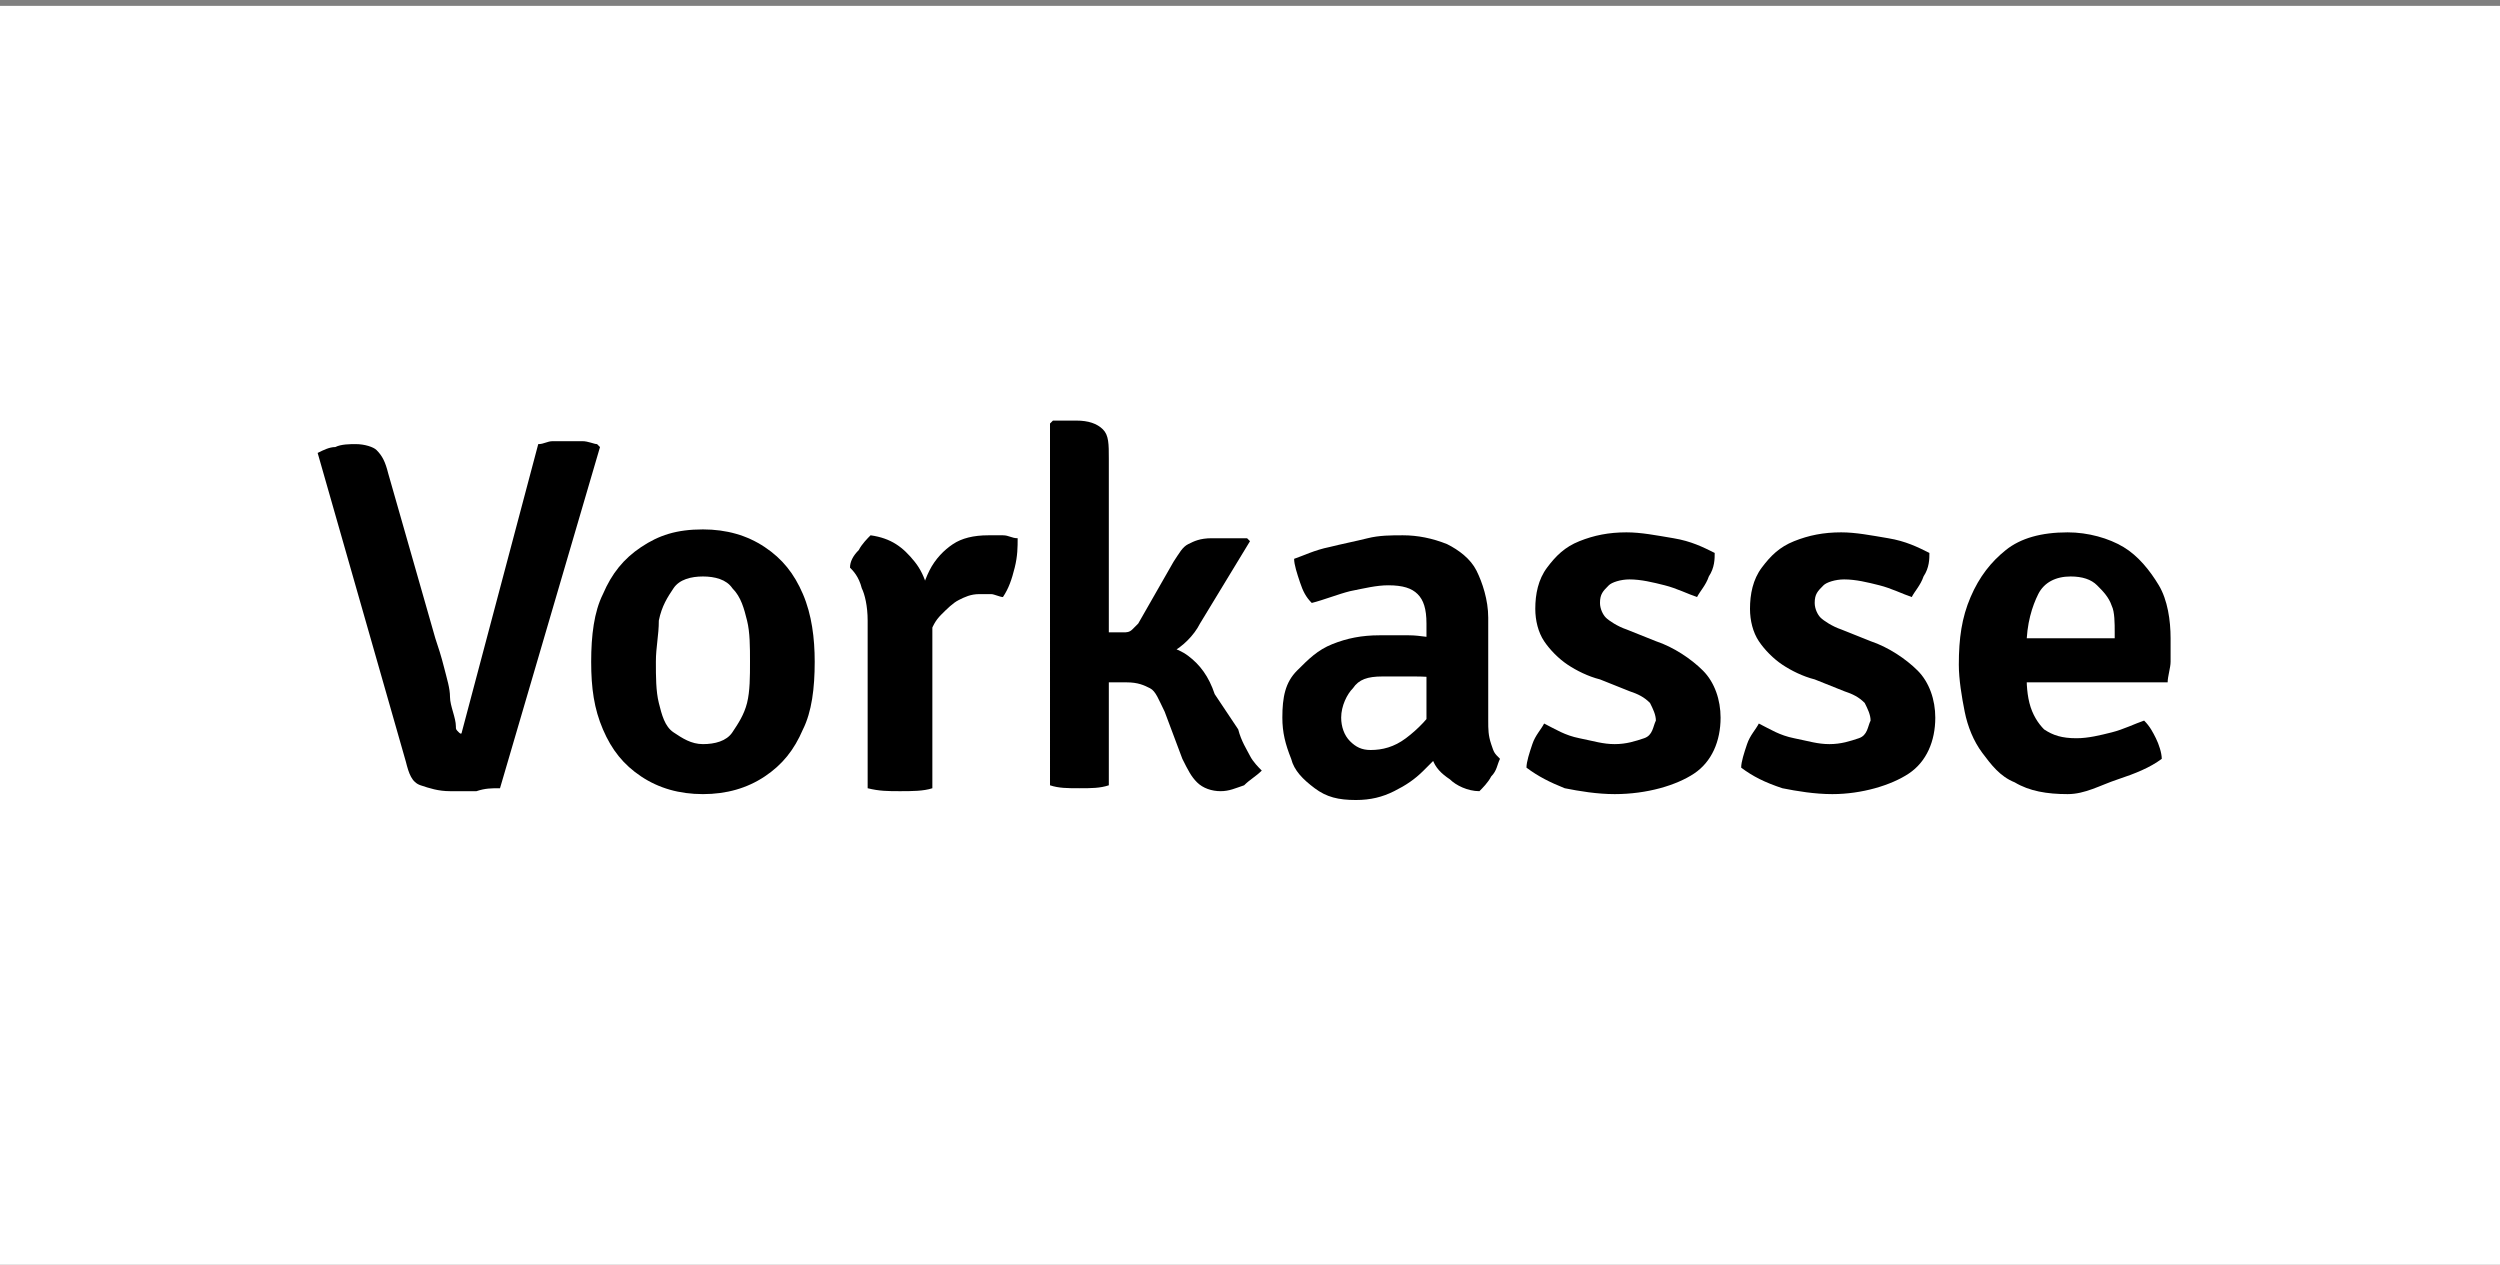 <?xml version="1.0" encoding="utf-8"?>
<!-- Generator: Adobe Illustrator 26.3.1, SVG Export Plug-In . SVG Version: 6.00 Build 0)  -->
<svg version="1.1" id="Ebene_1" xmlns="http://www.w3.org/2000/svg" xmlns:xlink="http://www.w3.org/1999/xlink" x="0px" y="0px"
	 viewBox="0 0 85 43" style="enable-background:new 0 0 85 43;" xml:space="preserve">
<rect x="0" y="0" width="85" height="43" fill="#808080" stroke="none"/>
<style type="text/css">
	.st0{fill:#FFFFFF;}
</style>
<g id="twt-background">
	<g id="Ebene_2_00000160192270121440880350000005524490663738010025_">
		<rect x="0" y="0.2" class="st0" width="85" height="43"/>
	</g>
</g>
<g>
	<path d="M18.3,15.1c0.2,0,0.3-0.1,0.5-0.1c0.2,0,0.3,0,0.5,0c0.1,0,0.3,0,0.5,0s0.4,0.1,0.5,0.1l0.1,0.1L17,26.8
		c-0.3,0-0.5,0-0.8,0.1c-0.3,0-0.6,0-0.9,0c-0.4,0-0.7-0.1-1-0.2s-0.4-0.4-0.5-0.8l-3-10.5c0.2-0.1,0.4-0.2,0.6-0.2
		c0.2-0.1,0.5-0.1,0.7-0.1c0.3,0,0.6,0.1,0.7,0.2c0.2,0.2,0.3,0.4,0.4,0.8l1.6,5.6c0.1,0.3,0.2,0.6,0.3,1s0.2,0.7,0.2,1
		s0.2,0.7,0.2,1c0,0.1,0,0.1,0.1,0.2s0.1,0,0.1,0L18.3,15.1z"/>
	<path d="M27.7,22.5c0,0.9-0.1,1.7-0.4,2.3c-0.3,0.7-0.7,1.2-1.3,1.6S24.7,27,23.9,27s-1.5-0.2-2.1-0.6s-1-0.9-1.3-1.6
		c-0.3-0.7-0.4-1.4-0.4-2.3c0-0.9,0.1-1.7,0.4-2.3c0.3-0.7,0.7-1.2,1.3-1.6s1.2-0.6,2.1-0.6c0.8,0,1.5,0.2,2.1,0.6
		c0.6,0.4,1,0.9,1.3,1.6C27.6,20.9,27.7,21.7,27.7,22.5z M22.3,22.5c0,0.5,0,1,0.1,1.4c0.1,0.4,0.2,0.8,0.5,1s0.6,0.4,1,0.4
		c0.4,0,0.8-0.1,1-0.4s0.4-0.6,0.5-1c0.1-0.4,0.1-0.9,0.1-1.4c0-0.5,0-1-0.1-1.4c-0.1-0.4-0.2-0.8-0.5-1.1c-0.2-0.3-0.6-0.4-1-0.4
		c-0.4,0-0.8,0.1-1,0.4c-0.2,0.3-0.4,0.6-0.5,1.1C22.4,21.6,22.3,22,22.3,22.5z"/>
	<path d="M28.9,19.3c0-0.2,0.1-0.4,0.3-0.6c0.1-0.2,0.3-0.4,0.4-0.5c0.7,0.1,1.1,0.4,1.5,0.9s0.5,1.1,0.6,1.8v5.9
		c-0.3,0.1-0.7,0.1-1.1,0.1c-0.4,0-0.7,0-1.1-0.1v-5.7c0-0.5-0.1-0.9-0.2-1.1C29.2,19.6,29,19.4,28.9,19.3z M34.6,18.3
		c0,0.3,0,0.6-0.1,1c-0.1,0.4-0.2,0.7-0.4,1c-0.1,0-0.3-0.1-0.4-0.1s-0.3,0-0.4,0c-0.3,0-0.5,0.1-0.7,0.2c-0.2,0.1-0.4,0.3-0.6,0.5
		c-0.2,0.2-0.3,0.4-0.4,0.7c-0.1,0.2-0.2,0.5-0.3,0.8L31,21.9c0-0.4,0.1-0.9,0.2-1.3c0.1-0.4,0.2-0.8,0.4-1.2
		c0.2-0.4,0.5-0.7,0.8-0.9s0.7-0.3,1.2-0.3c0.2,0,0.4,0,0.5,0C34.3,18.2,34.4,18.3,34.6,18.3z"/>
	<path d="M37.7,26.7c-0.3,0.1-0.6,0.1-1,0.1c-0.4,0-0.7,0-1-0.1V14.4l0.1-0.1h0.8c0.4,0,0.7,0.1,0.9,0.3c0.2,0.2,0.2,0.5,0.2,1V26.7
		z M42.1,24.8c0.1,0.4,0.3,0.7,0.4,0.9c0.1,0.2,0.3,0.4,0.4,0.5c-0.2,0.2-0.4,0.3-0.6,0.5c-0.3,0.1-0.5,0.2-0.8,0.2
		c-0.3,0-0.6-0.1-0.8-0.3s-0.3-0.4-0.5-0.8l-0.6-1.6c-0.2-0.4-0.3-0.7-0.5-0.8c-0.2-0.1-0.4-0.2-0.8-0.2c-0.2,0-0.4,0-0.6,0
		c-0.2,0-0.4,0-0.6,0.1l-0.6,0.1v-1.5h2.4c0.6,0,1.1,0.1,1.5,0.4c0.4,0.3,0.7,0.7,0.9,1.3L42.1,24.8z M40.8,21.2
		c-0.2,0.4-0.6,0.8-1,1c-0.4,0.2-0.9,0.3-1.5,0.3h-1.4v-1l1.3,0c0.1,0,0.2,0,0.3-0.1s0.1-0.1,0.2-0.2l1.2-2.1
		c0.2-0.3,0.3-0.5,0.5-0.6c0.2-0.1,0.4-0.2,0.8-0.2c0.2,0,0.4,0,0.6,0c0.2,0,0.4,0,0.6,0l0.1,0.1L40.8,21.2z"/>
	<path d="M43.6,24.4c0-0.7,0.1-1.2,0.5-1.6s0.7-0.7,1.2-0.9c0.5-0.2,1-0.3,1.6-0.3c0.3,0,0.6,0,1,0s0.8,0.1,1.1,0.1v1.4
		c-0.3-0.1-0.6-0.1-1-0.1c-0.4,0-0.7,0-1,0c-0.5,0-0.8,0.1-1,0.4c-0.2,0.2-0.4,0.6-0.4,1c0,0.3,0.1,0.6,0.3,0.8
		c0.2,0.2,0.4,0.3,0.7,0.3c0.4,0,0.8-0.1,1.2-0.4c0.4-0.3,0.8-0.7,1.1-1.2l0.3,1.5c-0.2,0.2-0.5,0.5-0.8,0.8s-0.6,0.5-1,0.7
		c-0.4,0.2-0.8,0.3-1.3,0.3c-0.6,0-1-0.1-1.4-0.4c-0.4-0.3-0.7-0.6-0.8-1C43.7,25.3,43.6,24.9,43.6,24.4z M51,25.8
		c-0.1,0.2-0.1,0.4-0.3,0.6c-0.1,0.2-0.3,0.4-0.4,0.5c-0.4,0-0.8-0.2-1-0.4c-0.3-0.2-0.5-0.4-0.6-0.7s-0.2-0.6-0.2-0.9v-3.7
		c0-0.5-0.1-0.8-0.3-1c-0.2-0.2-0.5-0.3-1-0.3c-0.4,0-0.8,0.1-1.3,0.2c-0.4,0.1-0.9,0.3-1.3,0.4c-0.2-0.2-0.3-0.4-0.4-0.7
		c-0.1-0.3-0.2-0.6-0.2-0.8c0.3-0.1,0.7-0.3,1.2-0.4c0.4-0.1,0.9-0.2,1.3-0.3s0.8-0.1,1.2-0.1c0.5,0,1,0.1,1.5,0.3
		c0.4,0.2,0.8,0.5,1,0.9s0.4,1,0.4,1.6v3.5c0,0.3,0,0.5,0.1,0.8S50.8,25.6,51,25.8z"/>
	<path d="M51.9,26.1c0-0.2,0.1-0.5,0.2-0.8c0.1-0.3,0.3-0.5,0.4-0.7c0.4,0.2,0.7,0.4,1.2,0.5s0.8,0.2,1.2,0.2s0.7-0.1,1-0.2
		s0.3-0.4,0.4-0.6c0-0.2-0.1-0.4-0.2-0.6c-0.2-0.2-0.4-0.3-0.7-0.4l-1-0.4c-0.4-0.1-0.8-0.3-1.1-0.5c-0.3-0.2-0.6-0.5-0.8-0.8
		s-0.3-0.7-0.3-1.1c0-0.5,0.1-1,0.4-1.4c0.3-0.4,0.6-0.7,1.1-0.9s1-0.3,1.6-0.3c0.5,0,1,0.1,1.6,0.2s1,0.3,1.4,0.5
		c0,0.2,0,0.5-0.2,0.8c-0.1,0.3-0.3,0.5-0.4,0.7c-0.3-0.1-0.7-0.3-1.1-0.4s-0.8-0.2-1.2-0.2c-0.3,0-0.6,0.1-0.7,0.2
		c-0.2,0.2-0.3,0.3-0.3,0.6c0,0.2,0.1,0.4,0.2,0.5c0.1,0.1,0.4,0.3,0.7,0.4l1,0.4c0.6,0.2,1.2,0.6,1.6,1c0.4,0.4,0.6,1,0.6,1.6
		c0,0.8-0.3,1.5-0.9,1.9S56,27,54.9,27c-0.6,0-1.2-0.1-1.7-0.2C52.7,26.6,52.3,26.4,51.9,26.1z"/>
	<path d="M59.2,26.1c0-0.2,0.1-0.5,0.2-0.8c0.1-0.3,0.3-0.5,0.4-0.7c0.4,0.2,0.7,0.4,1.2,0.5s0.8,0.2,1.2,0.2s0.7-0.1,1-0.2
		s0.3-0.4,0.4-0.6c0-0.2-0.1-0.4-0.2-0.6c-0.2-0.2-0.4-0.3-0.7-0.4l-1-0.4c-0.4-0.1-0.8-0.3-1.1-0.5c-0.3-0.2-0.6-0.5-0.8-0.8
		s-0.3-0.7-0.3-1.1c0-0.5,0.1-1,0.4-1.4c0.3-0.4,0.6-0.7,1.1-0.9s1-0.3,1.6-0.3c0.5,0,1,0.1,1.6,0.2s1,0.3,1.4,0.5
		c0,0.2,0,0.5-0.2,0.8c-0.1,0.3-0.3,0.5-0.4,0.7c-0.3-0.1-0.7-0.3-1.1-0.4s-0.8-0.2-1.2-0.2c-0.3,0-0.6,0.1-0.7,0.2
		c-0.2,0.2-0.3,0.3-0.3,0.6c0,0.2,0.1,0.4,0.2,0.5c0.1,0.1,0.4,0.3,0.7,0.4l1,0.4c0.6,0.2,1.2,0.6,1.6,1c0.4,0.4,0.6,1,0.6,1.6
		c0,0.8-0.3,1.5-0.9,1.9S63.3,27,62.3,27c-0.6,0-1.2-0.1-1.7-0.2C60,26.6,59.6,26.4,59.2,26.1z"/>
	<path d="M68.1,23.2v-1.5h3.8v-0.2c0-0.3,0-0.7-0.1-0.9c-0.1-0.3-0.3-0.5-0.5-0.7c-0.2-0.2-0.5-0.3-0.9-0.3c-0.5,0-0.9,0.2-1.1,0.6
		c-0.2,0.4-0.4,1-0.4,1.8v0.6c0,0.5,0,0.9,0.1,1.3c0.1,0.4,0.3,0.7,0.5,0.9c0.3,0.2,0.6,0.3,1.1,0.3c0.4,0,0.8-0.1,1.2-0.2
		s0.8-0.3,1.1-0.4c0.2,0.2,0.3,0.4,0.4,0.6c0.1,0.2,0.2,0.5,0.2,0.7c-0.4,0.3-0.9,0.5-1.5,0.7S70.9,27,70.3,27
		c-0.7,0-1.3-0.1-1.8-0.4c-0.5-0.2-0.8-0.6-1.1-1c-0.3-0.4-0.5-0.9-0.6-1.4c-0.1-0.5-0.2-1.1-0.2-1.6c0-0.9,0.1-1.6,0.4-2.3
		s0.7-1.2,1.2-1.6c0.5-0.4,1.2-0.6,2.1-0.6c0.7,0,1.4,0.2,1.9,0.5s0.9,0.8,1.2,1.3s0.4,1.2,0.4,1.8c0,0.3,0,0.6,0,0.8
		c0,0.2-0.1,0.5-0.1,0.7H68.1z"/>
</g>
</svg>
